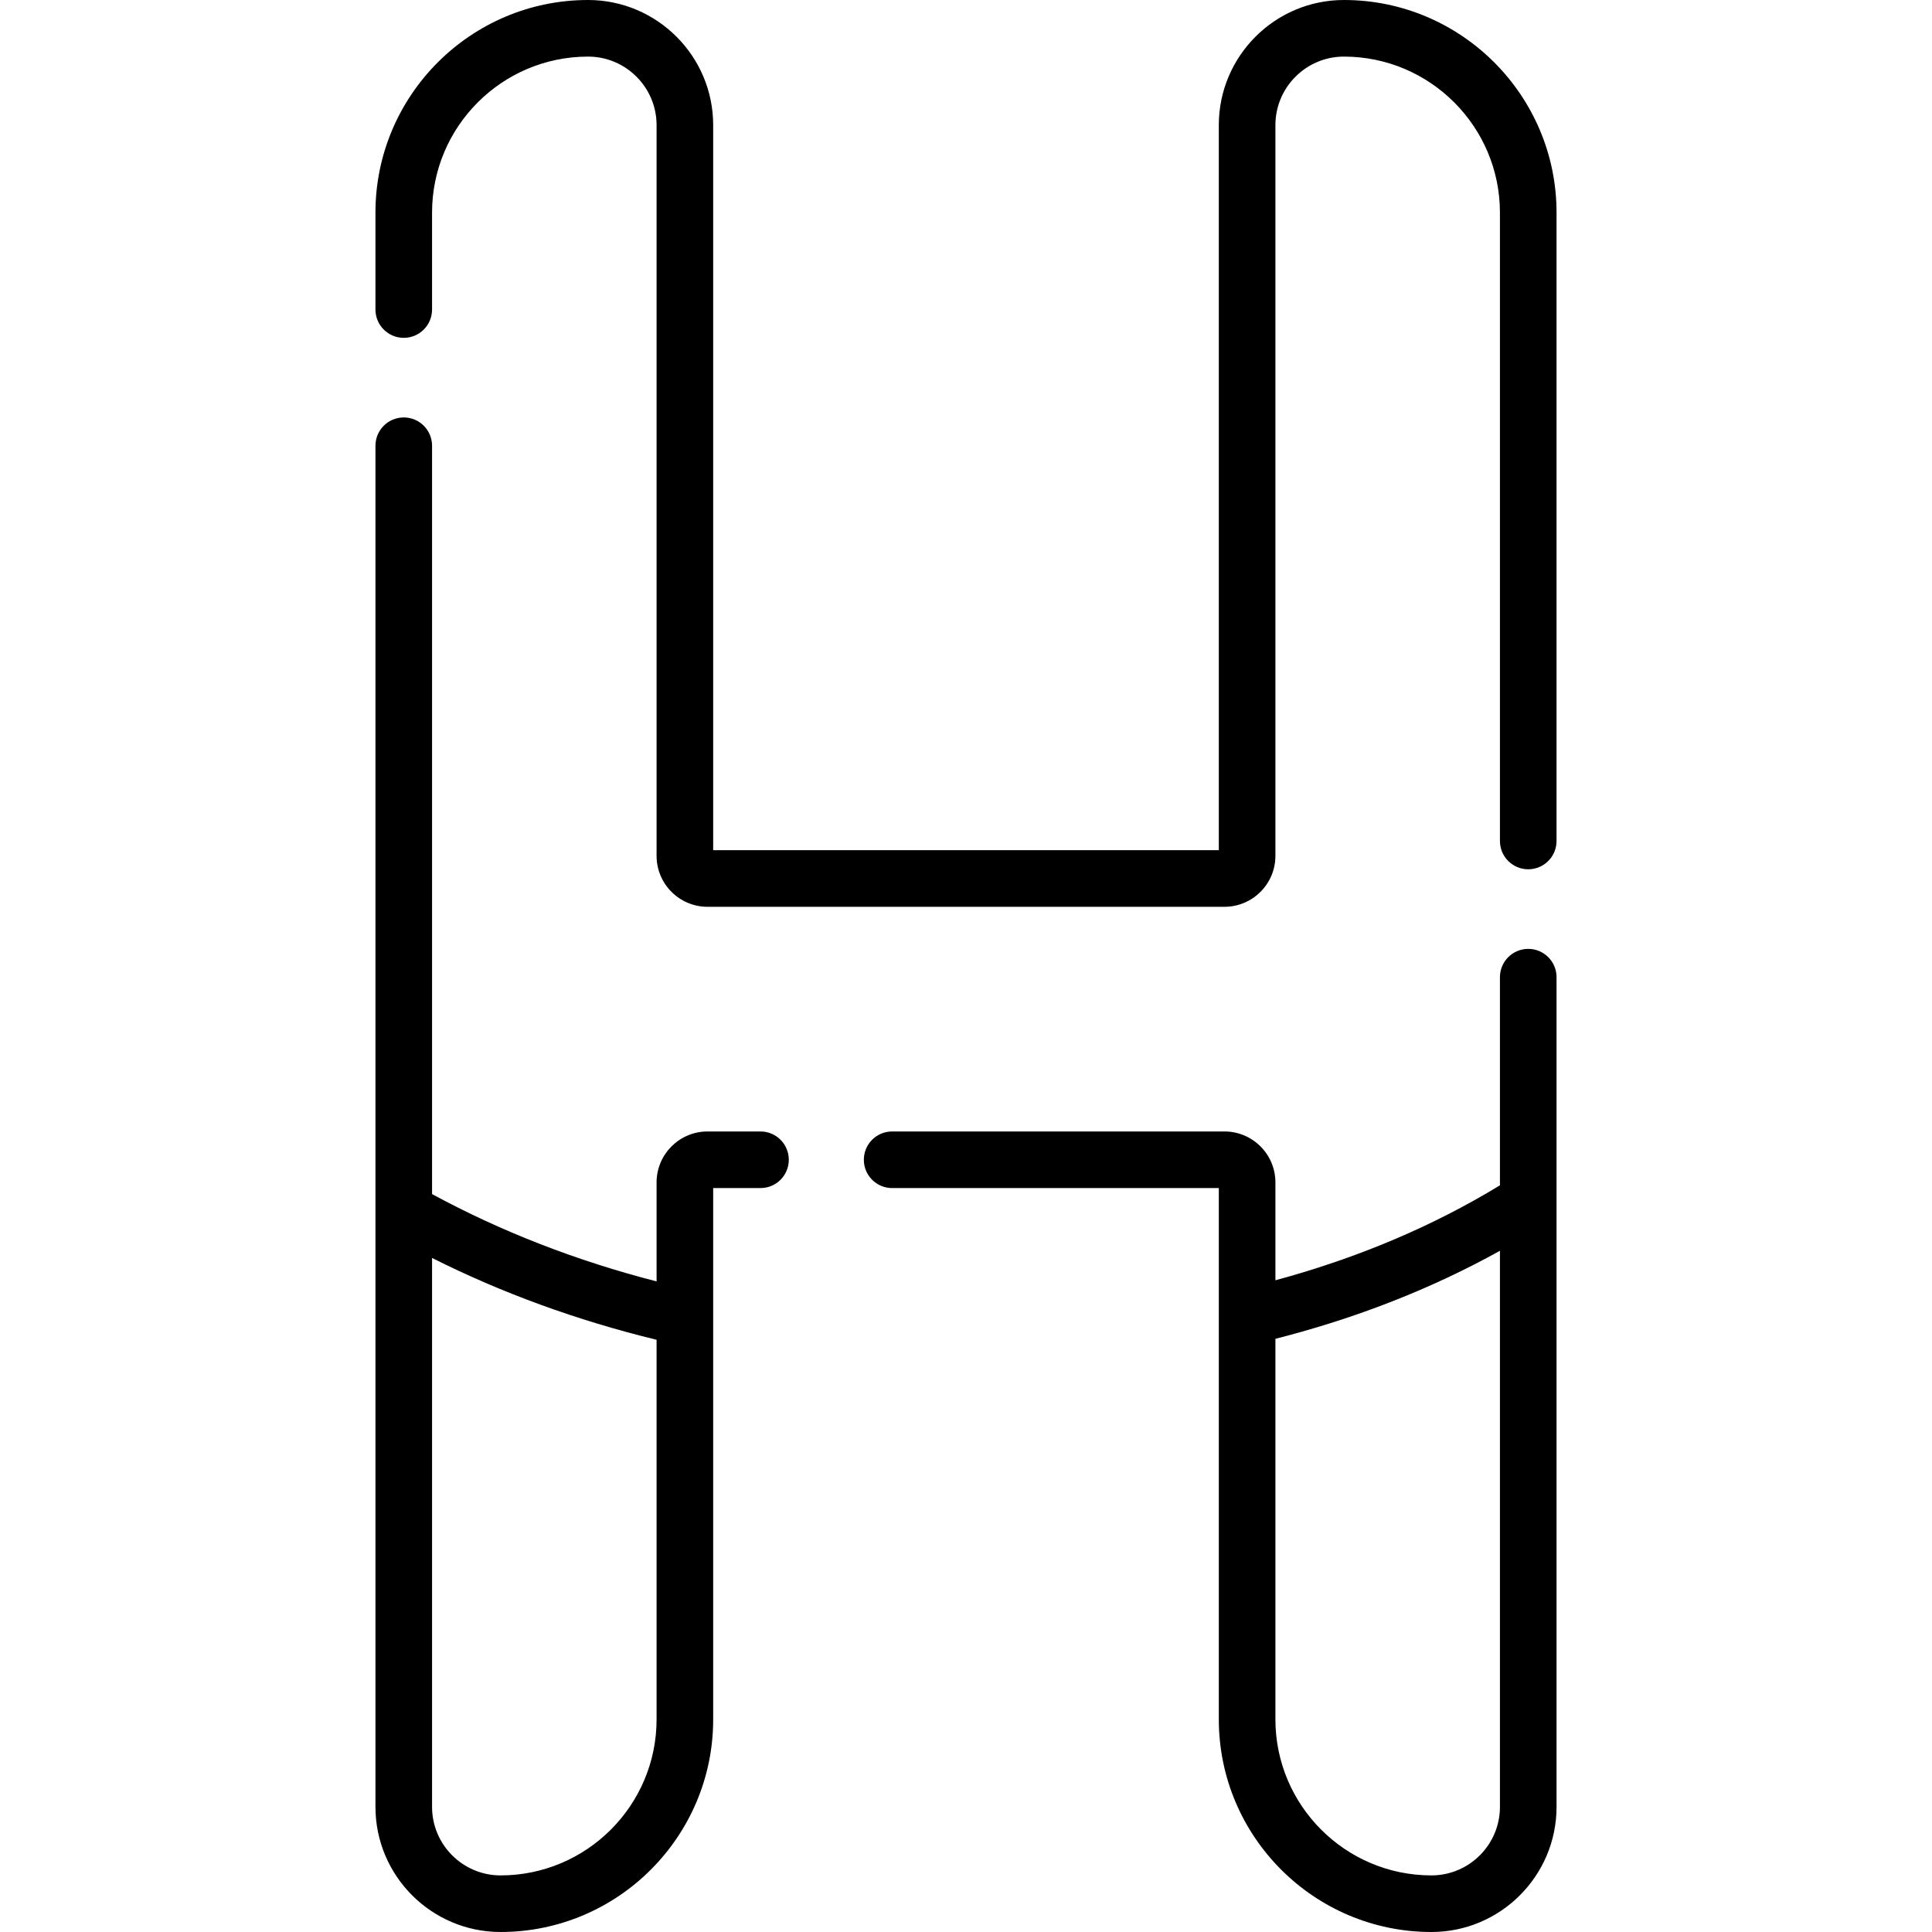 <?xml version="1.0" encoding="UTF-8" standalone="no"?>
<svg id="Layer_1" enable-background="new 0 0 512 512" height="512" viewBox="0 0 512 512" width="512" xmlns="http://www.w3.org/2000/svg"><g><g><path d="m356.153 0c-18.281 0-33.154 14.873-33.154 33.154v192.158h-133.999v-192.158c0-18.281-14.873-33.154-33.154-33.154-31.069 0-56.346 25.277-56.346 56.346v25.687c0 4.142 3.358 7.5 7.5 7.5s7.5-3.358 7.5-7.5v-25.687c0-22.798 18.548-41.346 41.346-41.346 10.01 0 18.154 8.144 18.154 18.154v193.658c0 7.444 6.056 13.5 13.5 13.5h136.999c7.444 0 13.5-6.056 13.5-13.5v-193.658c0-10.01 8.144-18.154 18.154-18.154 22.799 0 41.347 18.548 41.347 41.346v166.524c0 4.142 3.357 7.5 7.5 7.5s7.5-3.358 7.5-7.5v-166.524c0-31.069-25.277-56.346-56.347-56.346z"/><path d="m405 251.463c-4.143 0-7.5 3.358-7.5 7.5v55.159c-17.791 10.847-37.759 19.29-59.501 25.163v-25.935c0-7.444-6.056-13.5-13.5-13.5h-88.074c-4.142 0-7.5 3.358-7.5 7.5s3.358 7.5 7.5 7.5h86.574v140.804c0 31.069 25.277 56.346 56.347 56.346 18.281 0 33.154-14.873 33.154-33.154v-219.883c0-4.142-3.357-7.5-7.5-7.5zm-25.654 245.537c-22.799 0-41.347-18.548-41.347-41.346v-100.855c21.489-5.467 41.43-13.295 59.501-23.328v147.375c0 10.01-8.144 18.154-18.154 18.154z"/><path d="m201.542 299.85h-14.042c-7.444 0-13.5 6.056-13.5 13.5v26.238c-21.262-5.467-41.24-13.235-59.5-23.144v-198.318c0-4.142-3.358-7.5-7.5-7.5s-7.5 3.358-7.5 7.5v360.719c0 18.281 14.873 33.154 33.154 33.154 31.07.001 56.346-25.276 56.346-56.345v-140.804h12.541c4.142 0 7.5-3.358 7.5-7.5s-3.357-7.5-7.499-7.5zm-68.888 197.15c-10.01 0-18.154-8.144-18.154-18.154v-145.474c18.451 9.275 38.41 16.548 59.5 21.683v100.599c0 22.798-18.547 41.346-41.346 41.346z"/></g></g></svg>